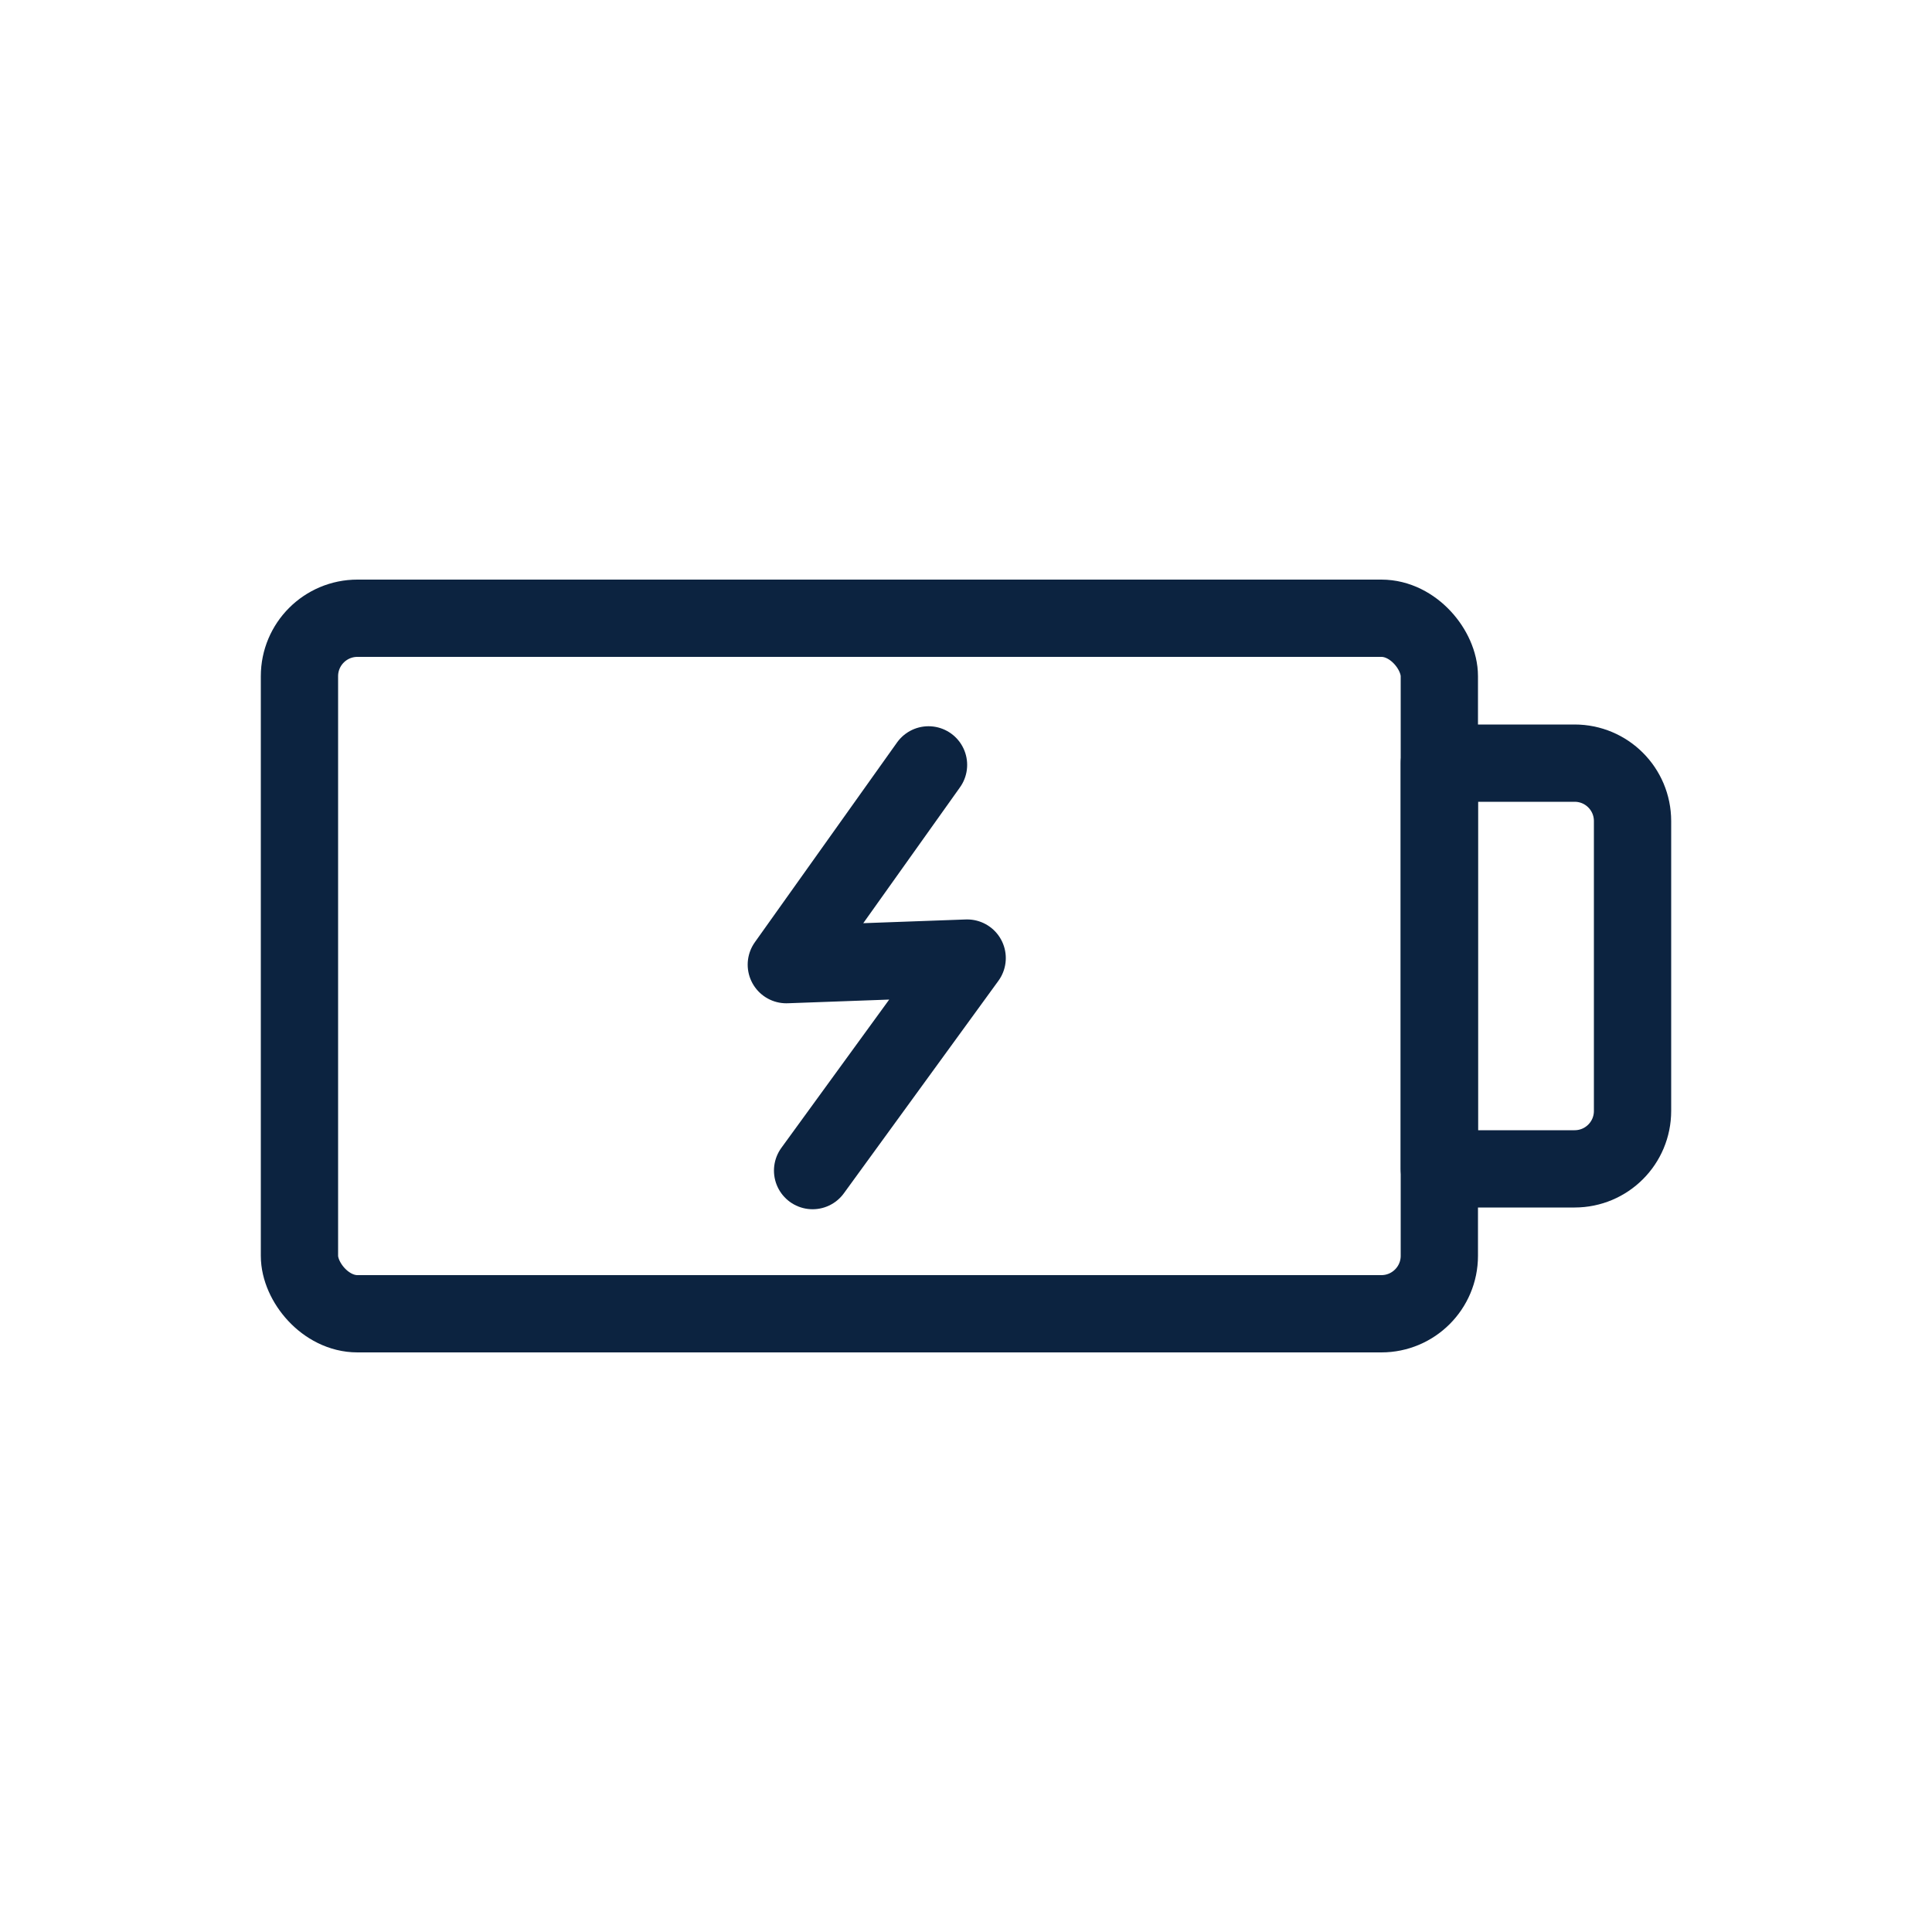 <svg xmlns="http://www.w3.org/2000/svg" xmlns:xlink="http://www.w3.org/1999/xlink"  width="100" height="100" viewBox="0 0 100 100" title="energysaving" fill="#0c2340" style="color: #0c2340">
  
  
    <g>
    <rect x="15.5" y="32" width="59" height="36" rx="3" ry="3" transform="translate(90 100) rotate(180)" fill="none" stroke="#0c2340" stroke-linecap="round" stroke-linejoin="round" stroke-width="4"/>
    <path d="M77.5,39.5h7v21h-7c-1.66,0-3-1.34-3-3v-15c0-1.66,1.34-3,3-3Z" transform="translate(159 100) rotate(180)" fill="none" stroke="#0c2340" stroke-linecap="round" stroke-linejoin="round" stroke-width="4"/>
  </g>
  <polyline points="48.06 39.59 40.7 49.93 50.06 49.59 42.06 60.59" fill="none" stroke="#0c2340" stroke-linecap="round" stroke-linejoin="round" stroke-width="4"/>
  
</svg>